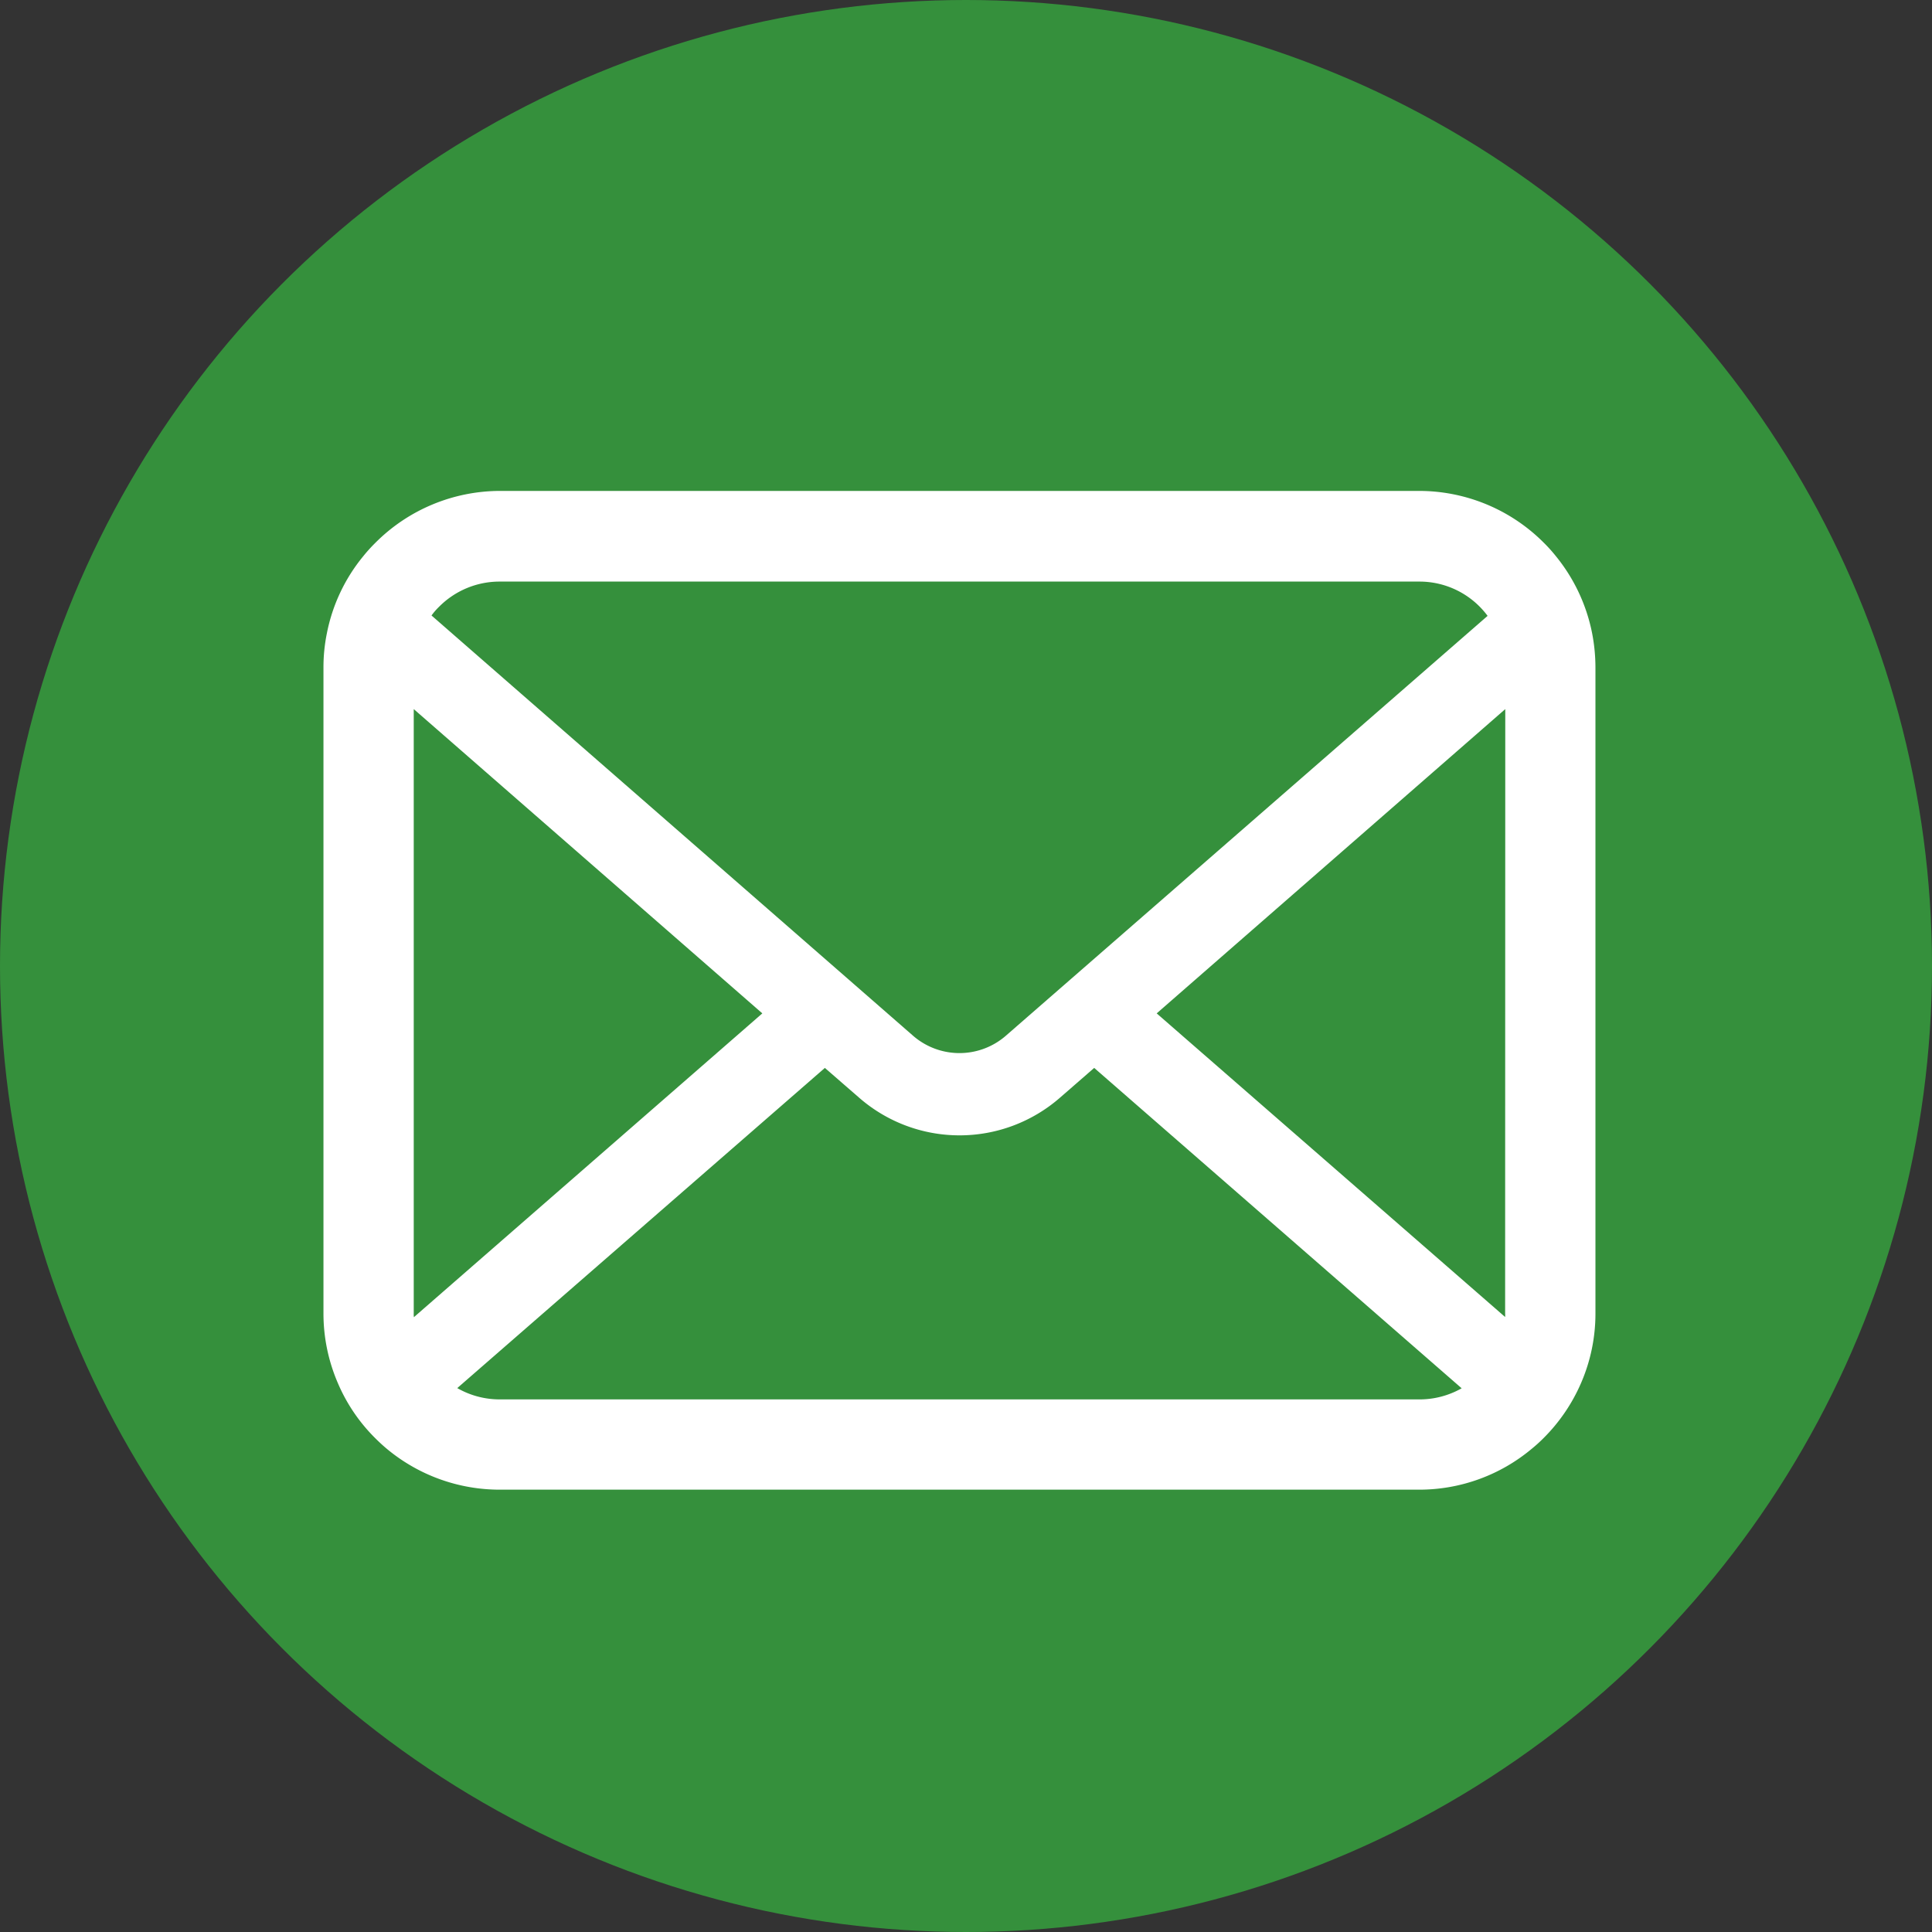 <svg xmlns="http://www.w3.org/2000/svg" width="40" height="40" viewBox="0 0 40 40">
  <rect x="0" y="0" width="40" height="40" fill="#333333" stroke="none"/>
  <g id="グループ_209" data-name="グループ 209" transform="translate(-0.034 0.286)">
    <circle id="楕円形_17" data-name="楕円形 17" cx="20" cy="20" r="20" transform="translate(0.034 -0.286)" fill="#35903c"/>
    <g id="メールの無料アイコンその8" transform="translate(6.731 9.886)">
      <path id="パス_103" data-name="パス 103" d="M26.266,58a3.643,3.643,0,0,0-.754-1.6,3.141,3.141,0,0,0-.248-.275,3.645,3.645,0,0,0-2.583-1.071H3.653A3.65,3.65,0,0,0,1.07,56.133a3.208,3.208,0,0,0-.248.275A3.6,3.6,0,0,0,.071,58a3.533,3.533,0,0,0-.071.71V72.079A3.632,3.632,0,0,0,.3,73.53a3.58,3.58,0,0,0,.768,1.132c.082.082.163.157.252.231a3.649,3.649,0,0,0,2.331.839H22.681a3.626,3.626,0,0,0,2.331-.843,3.155,3.155,0,0,0,.252-.228,3.655,3.655,0,0,0,.771-1.132v0a3.614,3.614,0,0,0,.3-1.447V58.715A3.754,3.754,0,0,0,26.266,58ZM2.392,57.454a1.764,1.764,0,0,1,1.261-.523H22.681a1.755,1.755,0,0,1,1.421.71l-9.973,8.692a1.464,1.464,0,0,1-1.923,0l-9.969-8.7A1.348,1.348,0,0,1,2.392,57.454ZM1.869,72.079V59.571l7.217,6.3-7.214,6.29A.533.533,0,0,1,1.869,72.079Zm20.812,1.784H3.653a1.76,1.76,0,0,1-.883-.234L10.381,67l.711.618a3.162,3.162,0,0,0,4.155,0l.71-.618,7.608,6.633A1.762,1.762,0,0,1,22.681,73.863Zm1.784-1.784a.557.557,0,0,1,0,.078l-7.214-6.286,7.217-6.3Z" transform="translate(0 -55.062)" fill="#fff"/>
    </g>
  </g>
</svg>

